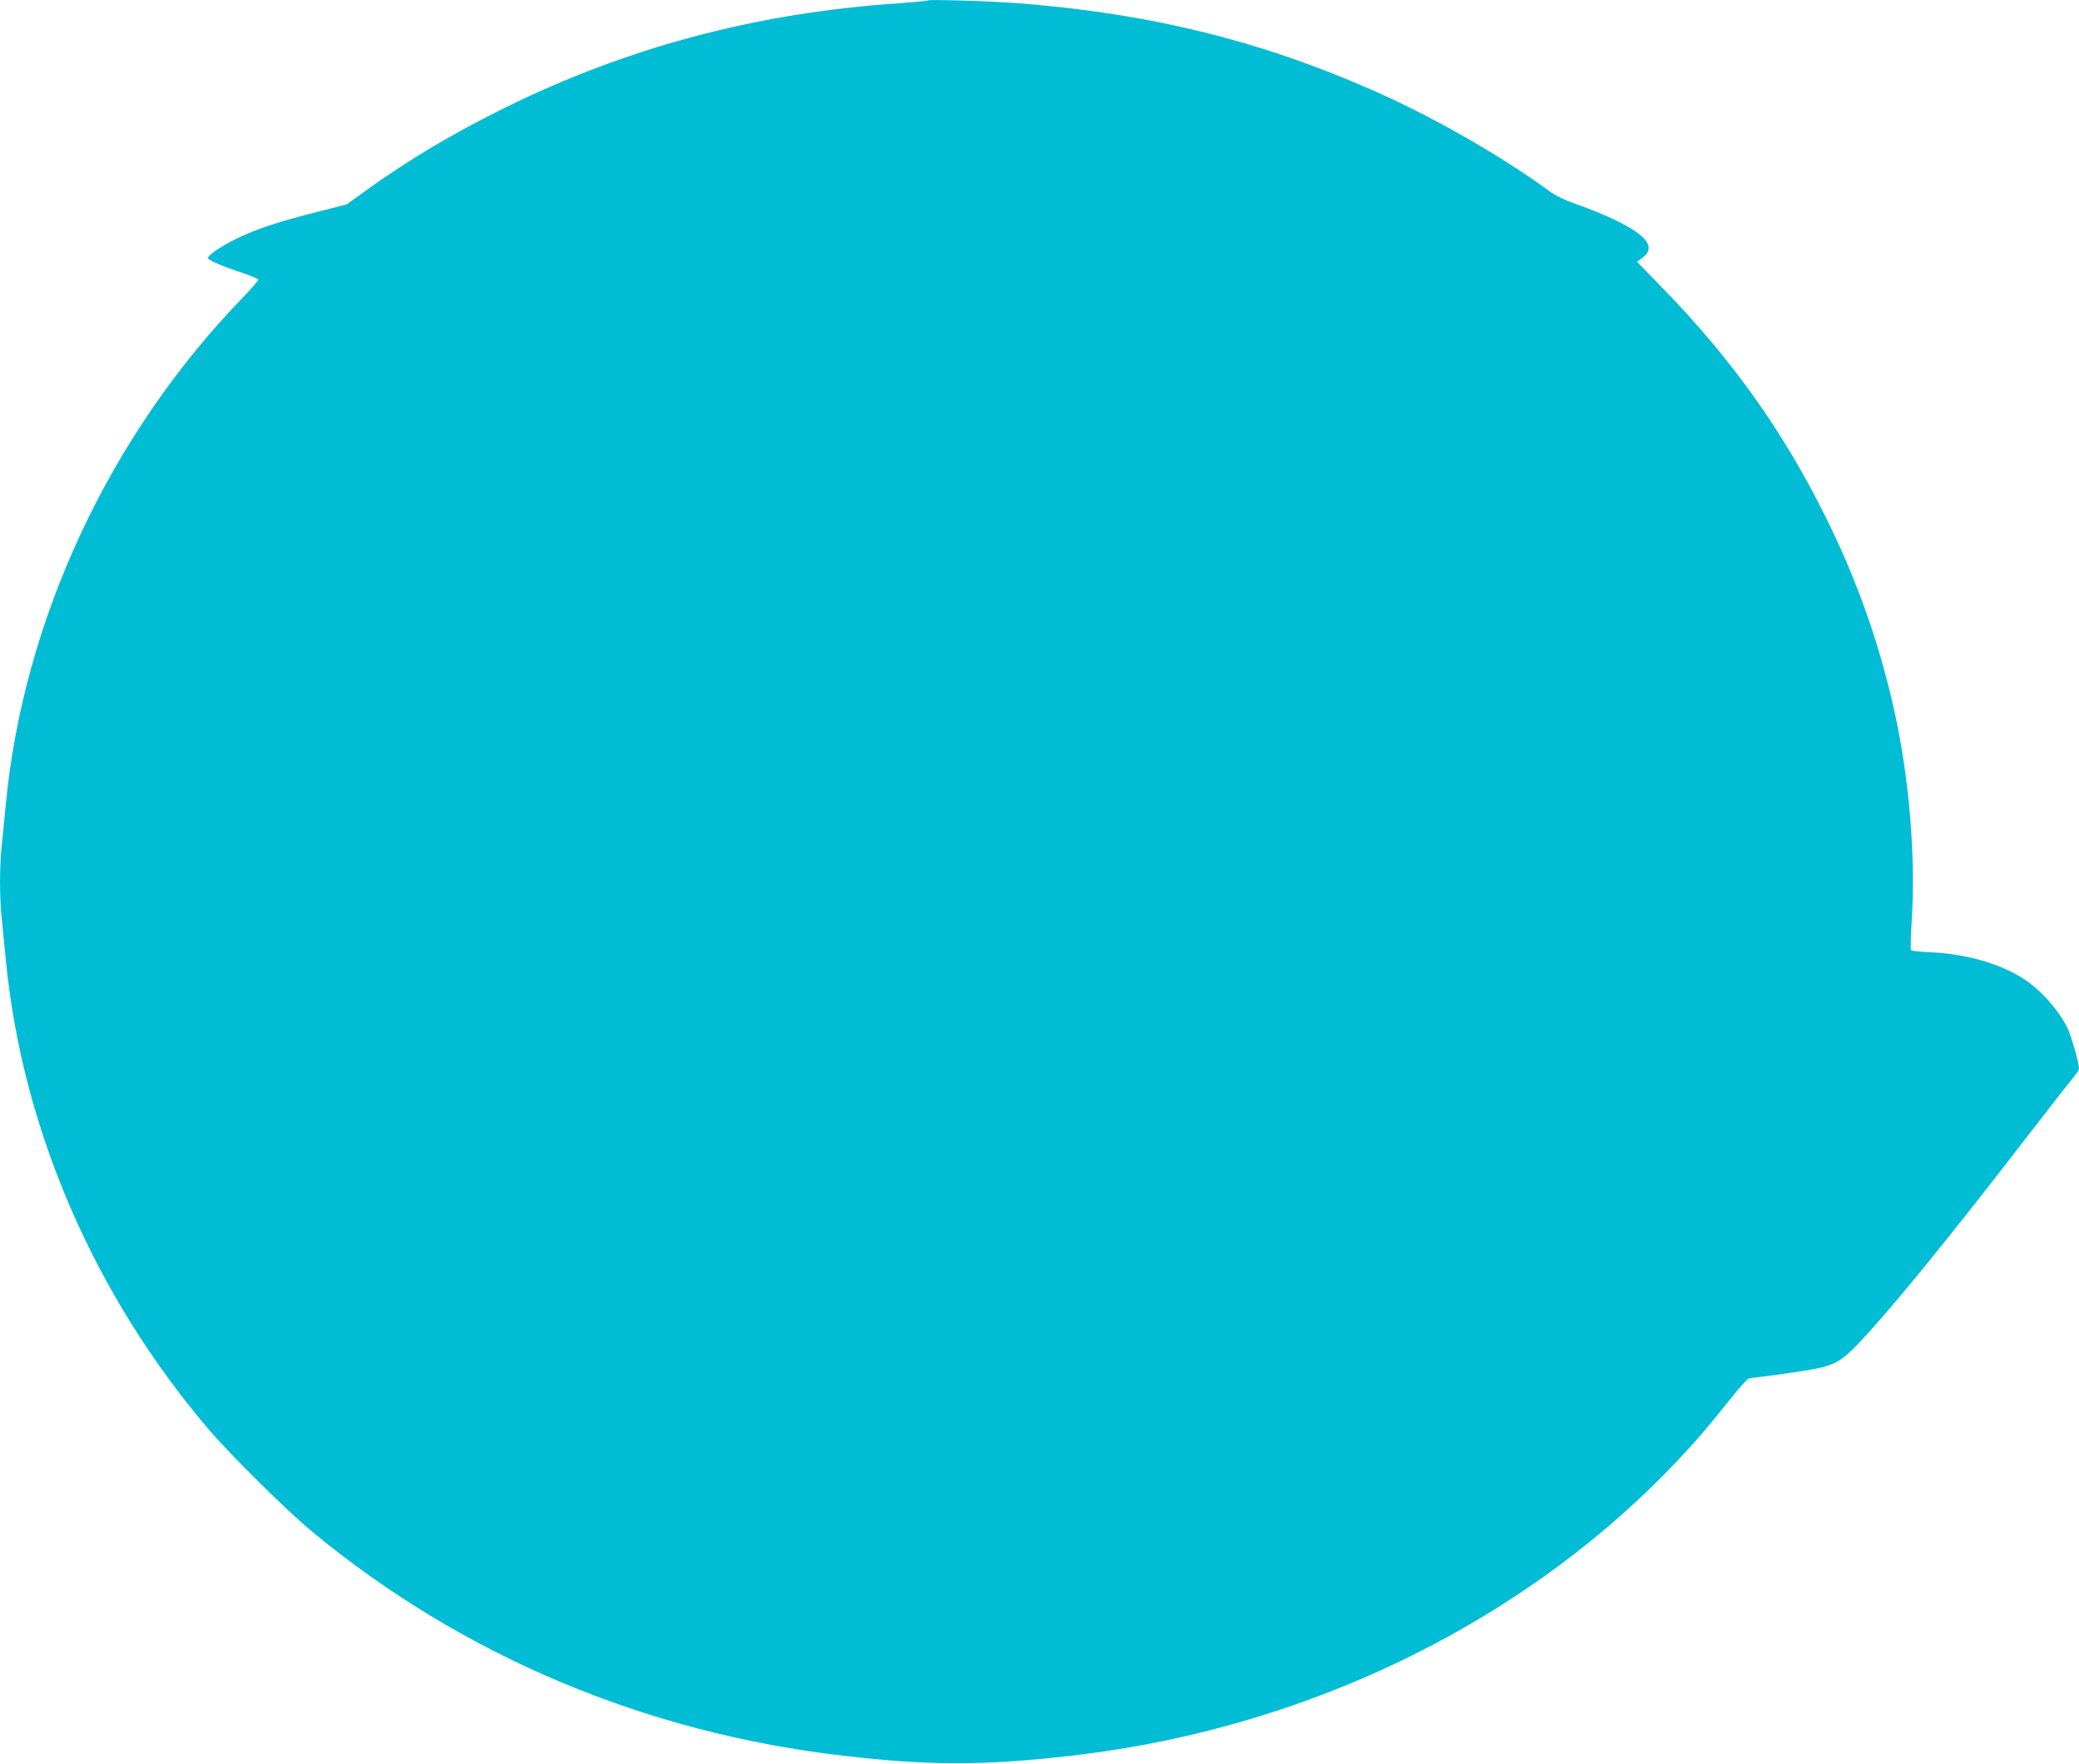 <?xml version="1.0" standalone="no"?>
<!DOCTYPE svg PUBLIC "-//W3C//DTD SVG 20010904//EN"
 "http://www.w3.org/TR/2001/REC-SVG-20010904/DTD/svg10.dtd">
<svg version="1.0" xmlns="http://www.w3.org/2000/svg"
 width="1280pt" height="1086pt" viewBox="0 0 1280 1086"
 preserveAspectRatio="xMidYMid meet">
<g transform="translate(0,1086) scale(0.1,-0.1)"
fill="#00bcd4" stroke="none">
<path d="M5710 10857 c-3 -3 -81 -10 -175 -17 -874 -59 -1662 -268 -2420 -640
-317 -156 -599 -323 -865 -515 l-115 -83 -180 -46 c-238 -60 -379 -106 -500
-166 -93 -45 -175 -101 -175 -119 0 -12 99 -54 213 -91 53 -18 97 -37 97 -42
0 -6 -46 -59 -102 -117 -815 -845 -1343 -1975 -1452 -3111 -9 -91 -21 -209
-26 -263 -13 -125 -13 -309 0 -434 5 -54 17 -172 26 -263 100 -1036 542 -2060
1249 -2890 137 -160 485 -504 640 -632 925 -763 2048 -1236 3270 -1377 526
-61 863 -61 1395 0 1538 174 2958 902 3902 1999 35 41 108 130 161 197 53 67
105 124 114 127 10 2 47 7 83 11 36 4 139 18 230 32 204 31 244 50 357 167
198 207 569 662 1057 1296 142 184 269 346 282 361 13 14 24 33 24 42 0 33
-50 207 -71 249 -57 112 -156 224 -259 295 -140 95 -357 160 -573 170 -70 3
-130 9 -132 14 -3 4 0 100 7 214 21 383 -19 849 -108 1255 -93 419 -230 807
-425 1200 -263 529 -579 972 -1007 1411 l-153 157 36 27 c80 62 26 136 -170
230 -60 29 -164 72 -229 94 -87 31 -137 55 -185 90 -274 201 -680 435 -1021
589 -715 323 -1412 498 -2240 562 -164 13 -552 25 -560 17z"/>
</g>
</svg>
